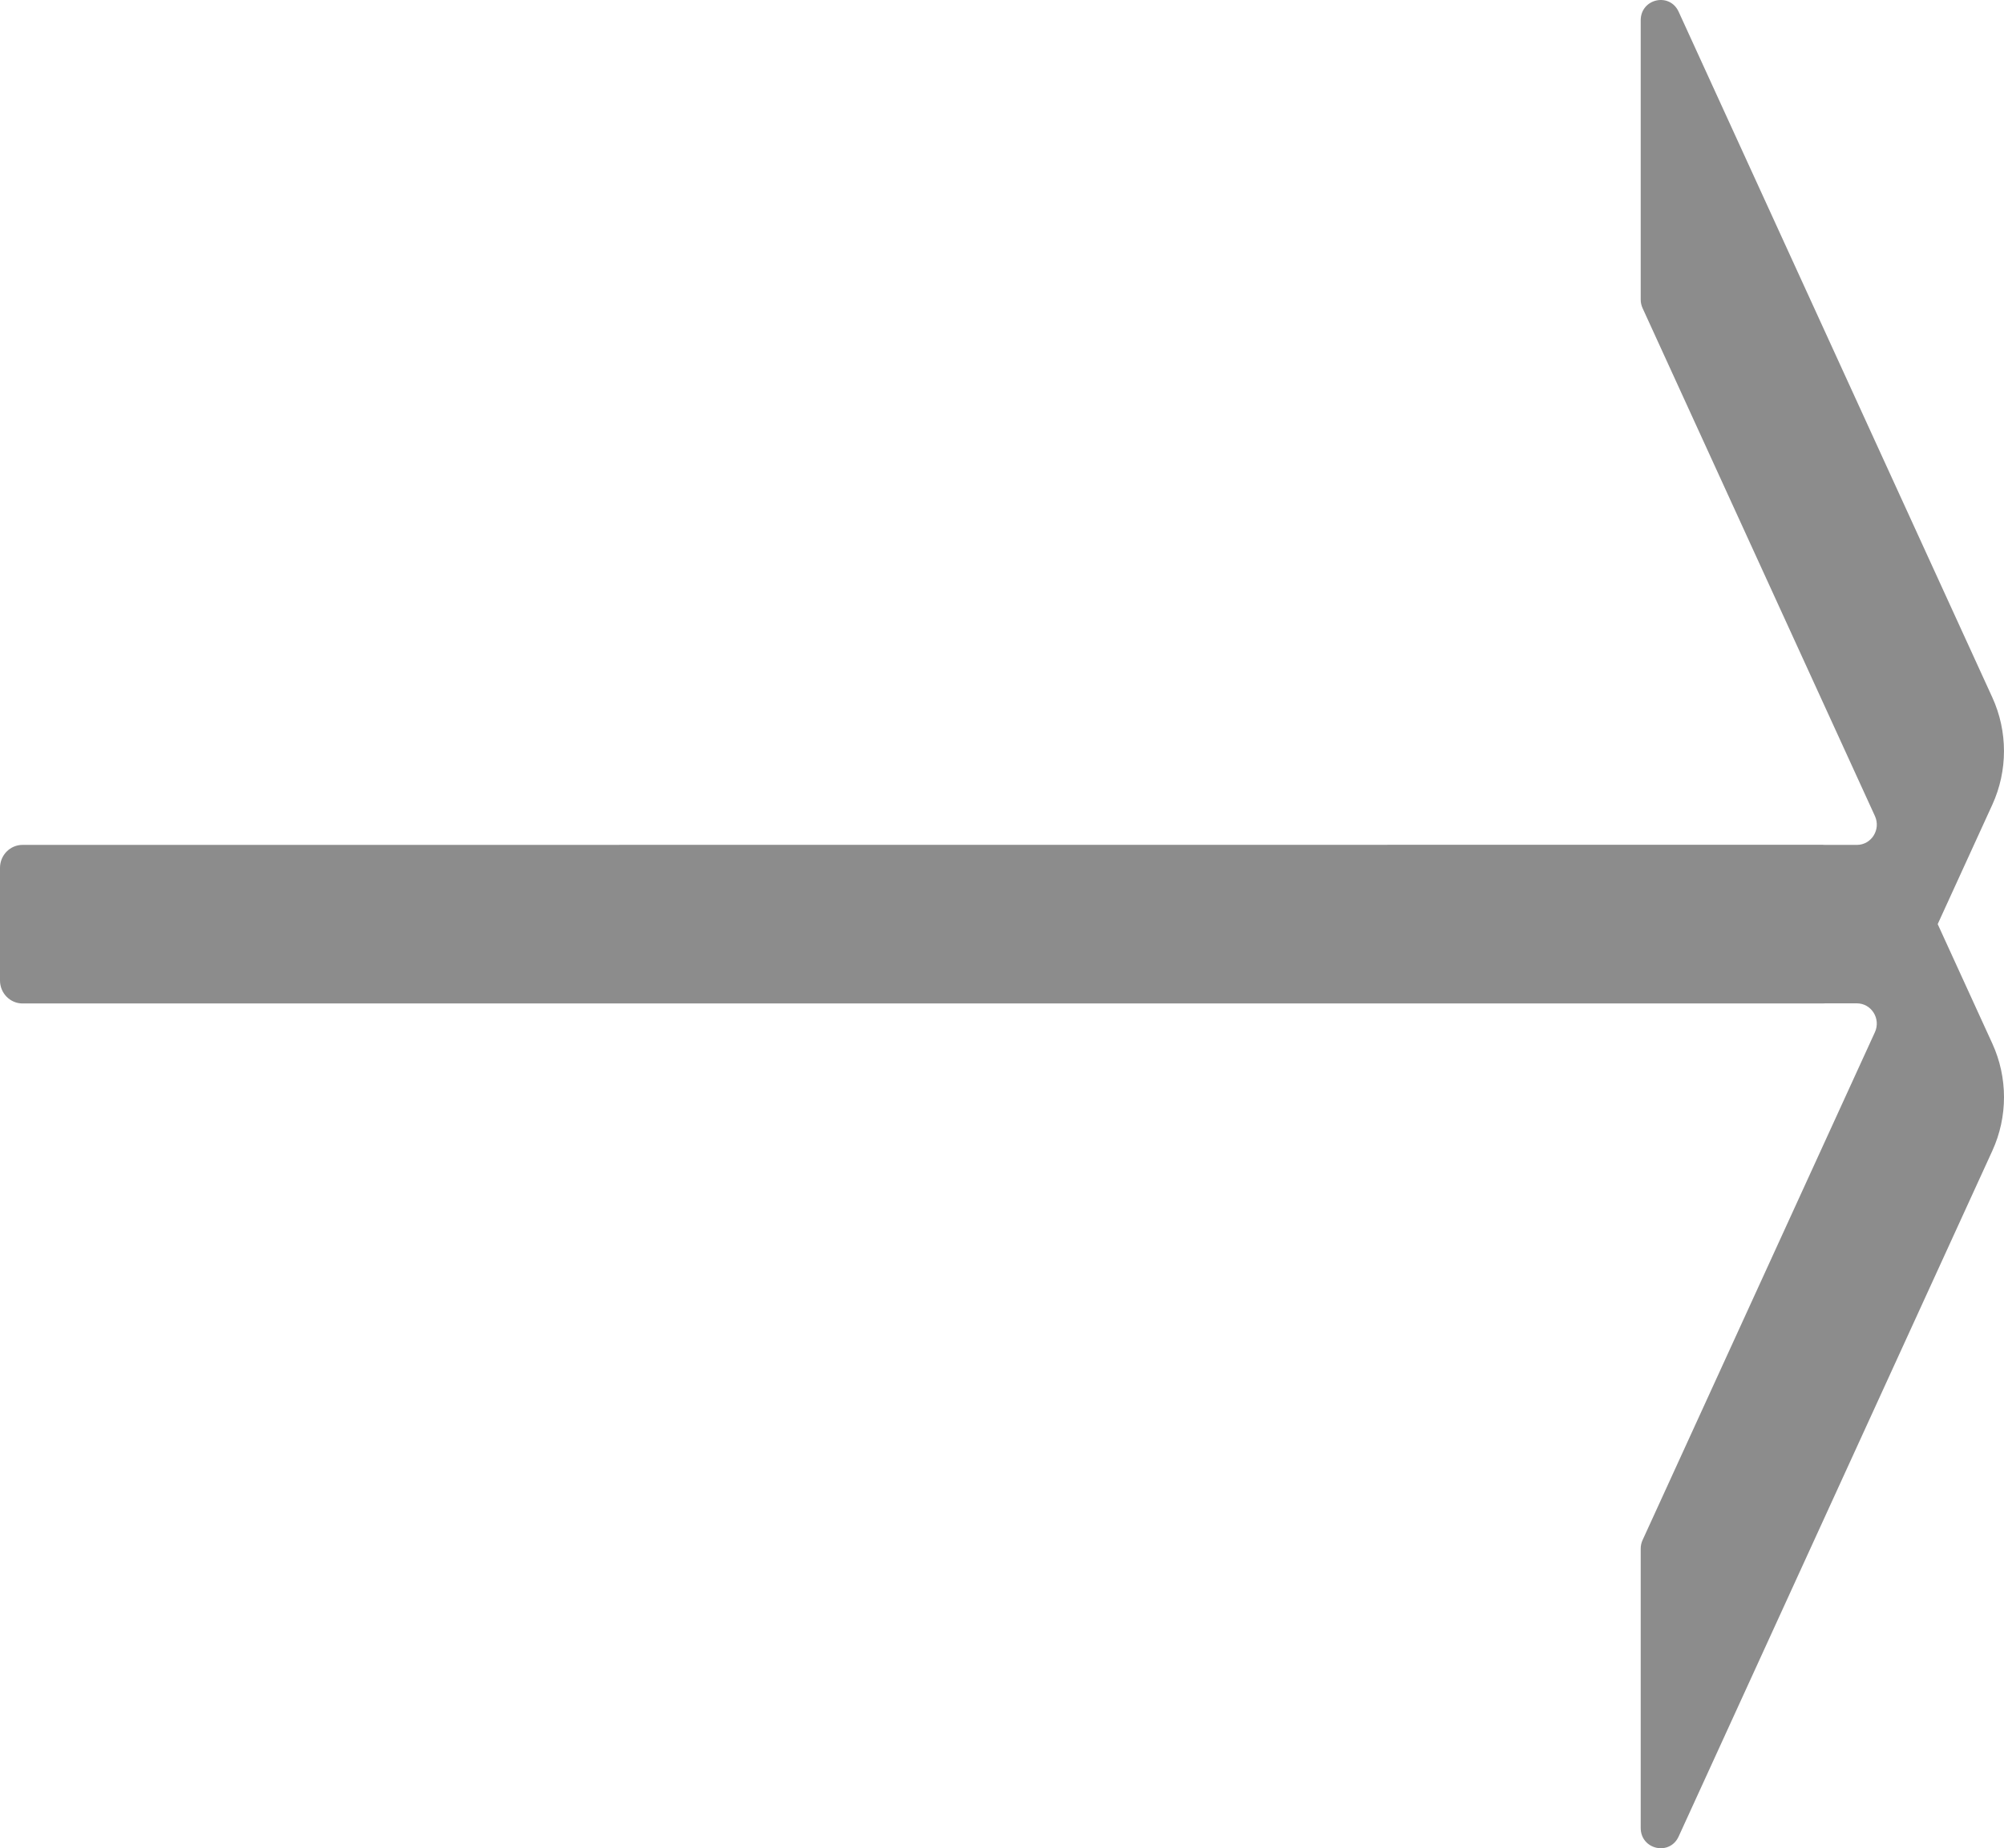 <svg xmlns="http://www.w3.org/2000/svg" width="1510" height="1393" viewBox="0 0 1510 1393" fill="none"><path d="M0 654.116C0 644.553 7.598 636.788 16.995 636.788L1372.98 636.695C1373.78 636.695 1374.56 636.769 1375.34 636.788H1399.15C1410.13 636.788 1417.38 625.168 1412.74 615.031L1237.66 232.221C1236.73 230.201 1236.26 227.995 1236.26 225.753V15.315C1236.26 -1.05 1258.07 -5.979 1264.85 8.847L1501.21 525.666C1512.91 551.278 1512.91 580.856 1501.21 606.468L1460.04 696.5L1501.21 786.531C1512.93 812.144 1512.93 841.722 1501.21 867.334L1264.85 1384.15C1258.07 1398.98 1236.26 1394.05 1236.26 1377.69V1167.25C1236.26 1165 1236.73 1162.8 1237.66 1160.78L1412.73 777.969C1417.36 767.832 1410.11 756.212 1399.13 756.212H1375.3C1374.52 756.231 1373.74 756.305 1372.94 756.305H16.995C7.616 756.305 0 748.54 0 738.977V654.116Z" fill="#8C8C8C"></path></svg>